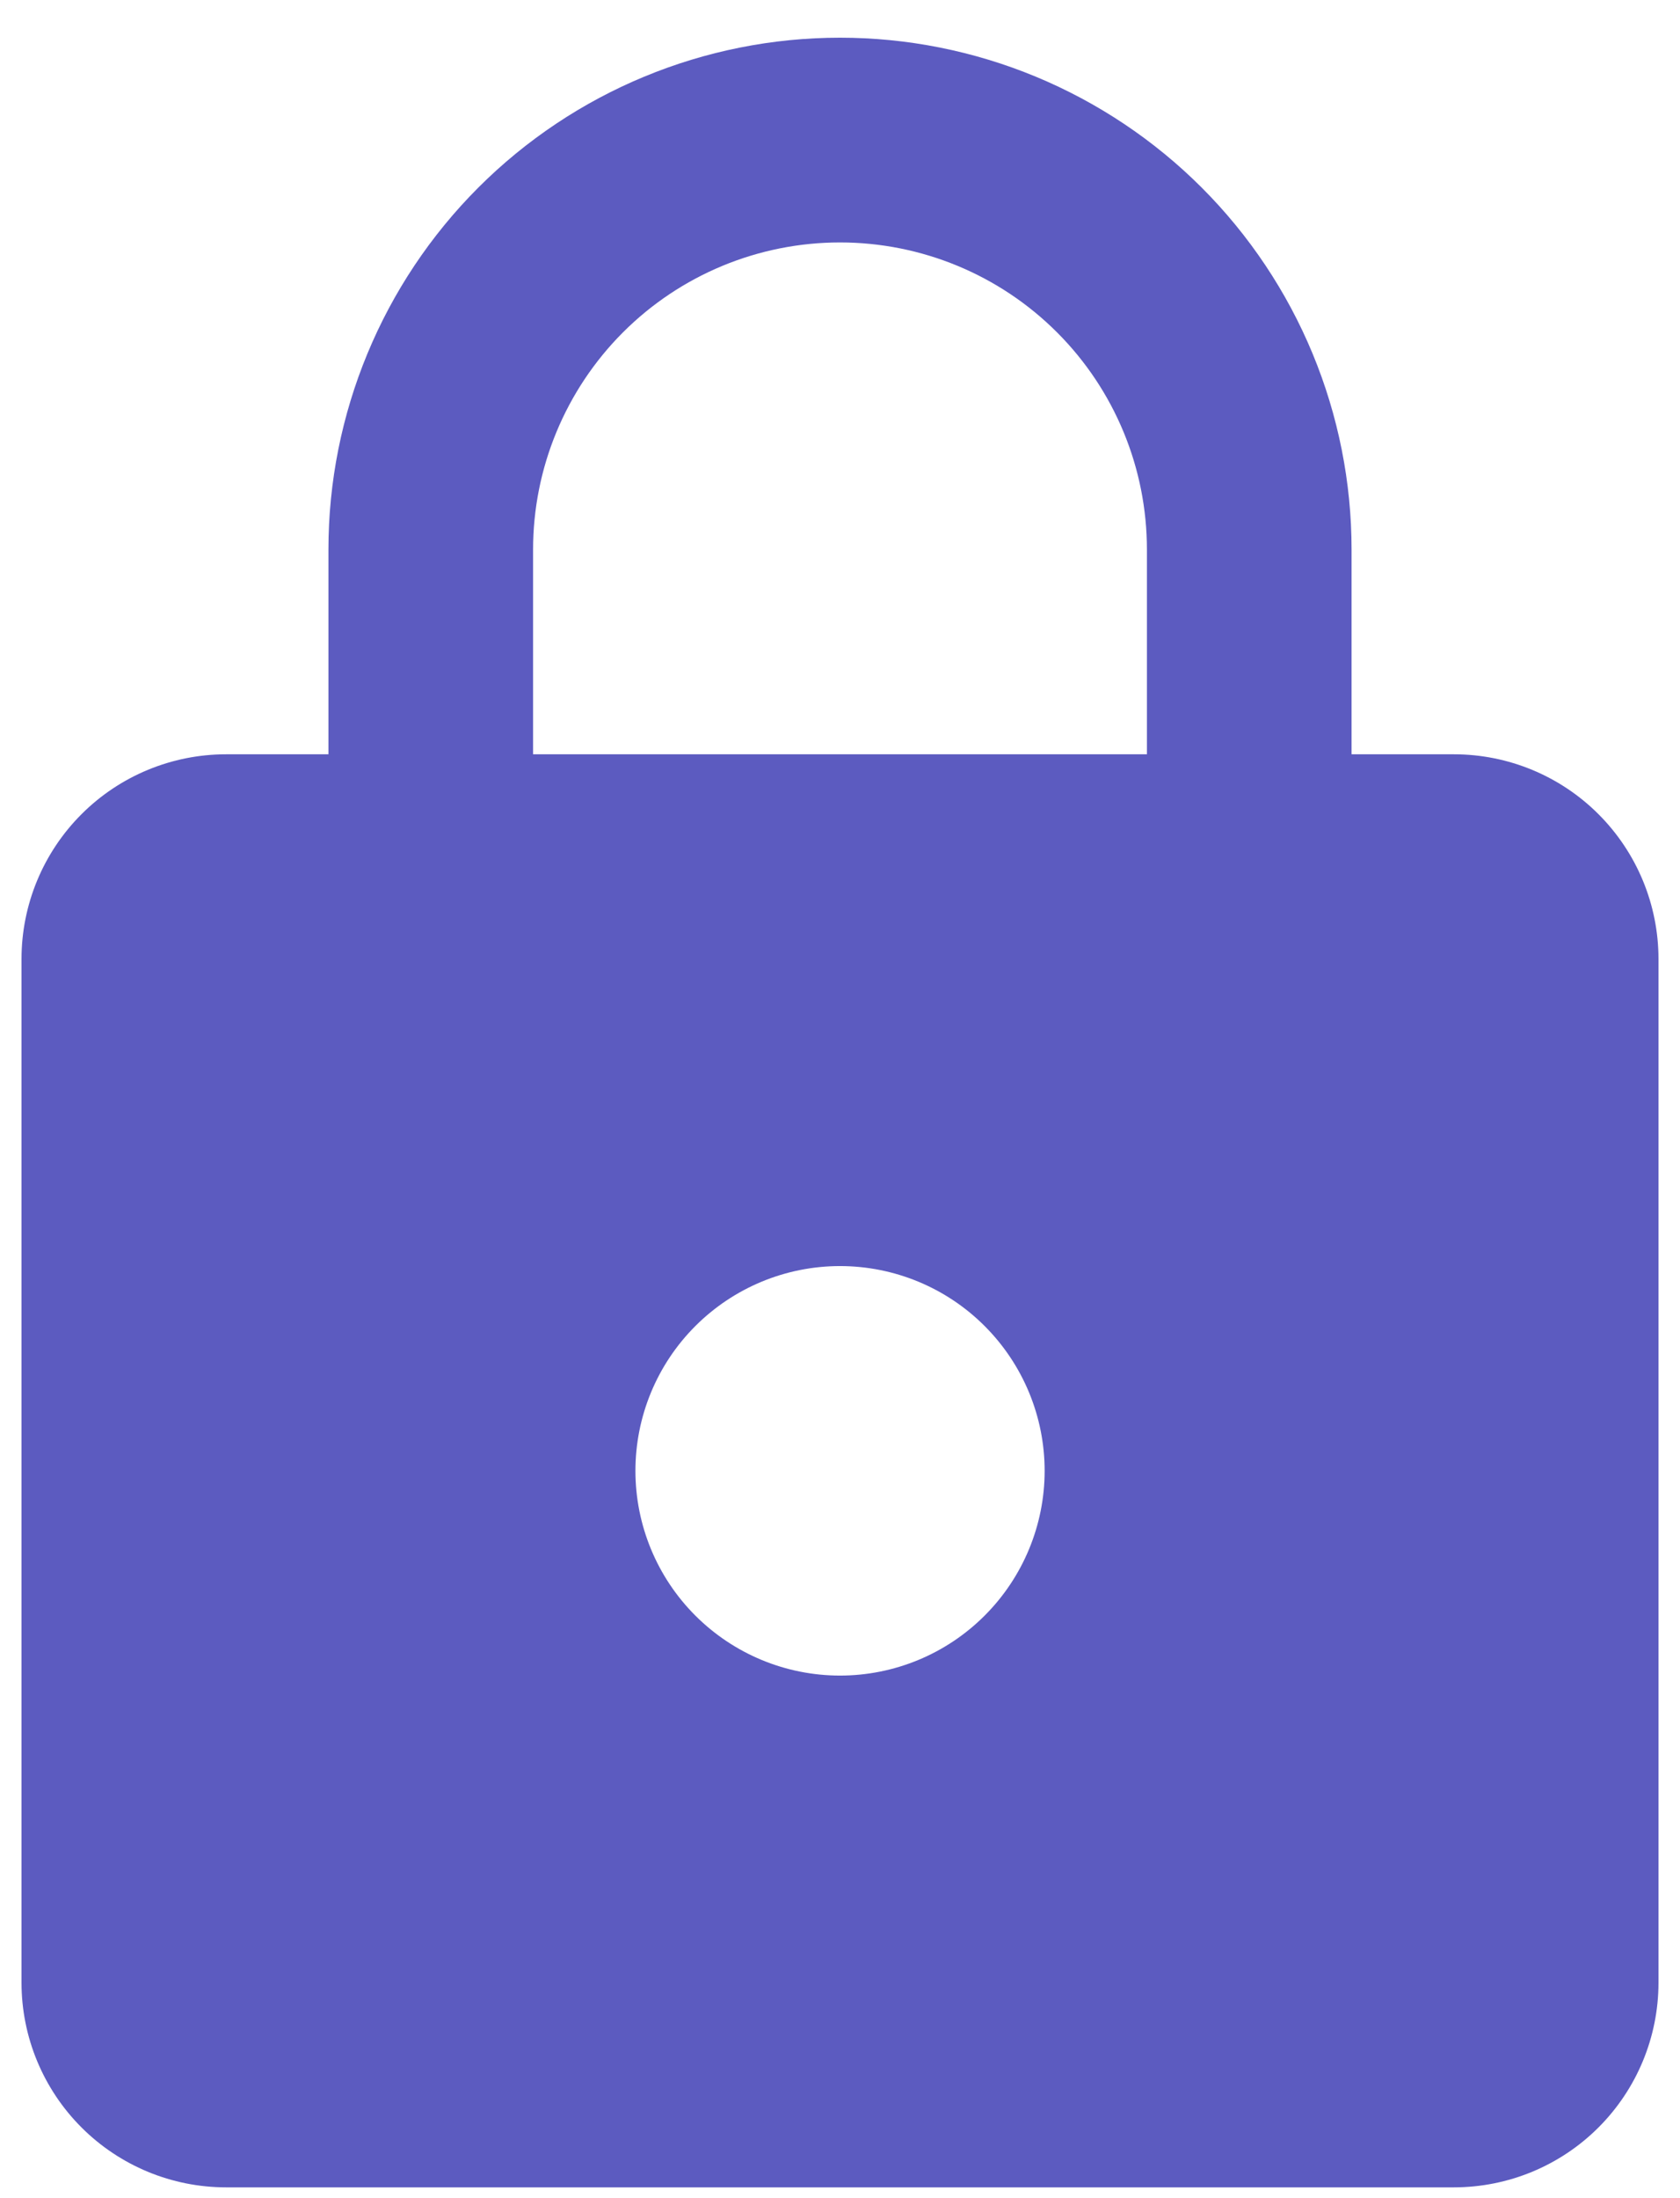 <svg width="26" height="34" viewBox="0 0 26 34" fill="none" xmlns="http://www.w3.org/2000/svg">
<path d="M13 25.917C13.84 25.917 14.646 25.583 15.239 24.989C15.833 24.395 16.167 23.59 16.167 22.75C16.167 21.91 15.833 21.105 15.239 20.511C14.646 19.917 13.84 19.583 13 19.583C12.16 19.583 11.355 19.917 10.761 20.511C10.167 21.105 9.834 21.91 9.834 22.75C9.834 23.59 10.167 24.395 10.761 24.989C11.355 25.583 12.16 25.917 13 25.917ZM22.5 11.667C23.34 11.667 24.145 12 24.739 12.594C25.333 13.188 25.667 13.993 25.667 14.833V30.667C25.667 31.507 25.333 32.312 24.739 32.906C24.145 33.5 23.34 33.833 22.5 33.833H3.5C2.66 33.833 1.855 33.5 1.261 32.906C0.667 32.312 0.333 31.507 0.333 30.667V14.833C0.333 13.993 0.667 13.188 1.261 12.594C1.855 12 2.66 11.667 3.5 11.667H5.083V8.5C5.083 6.4 5.918 4.387 7.402 2.902C8.887 1.417 10.9 0.583 13 0.583C14.04 0.583 15.069 0.788 16.03 1.186C16.99 1.584 17.863 2.167 18.598 2.902C19.333 3.637 19.916 4.51 20.314 5.47C20.712 6.431 20.917 7.46 20.917 8.5V11.667H22.5ZM13 3.75C11.74 3.75 10.532 4.25 9.641 5.141C8.751 6.032 8.25 7.24 8.25 8.5V11.667H17.75V8.5C17.75 7.24 17.25 6.032 16.359 5.141C15.468 4.25 14.26 3.75 13 3.75Z" fill="#5C5BC0"/>
</svg>
